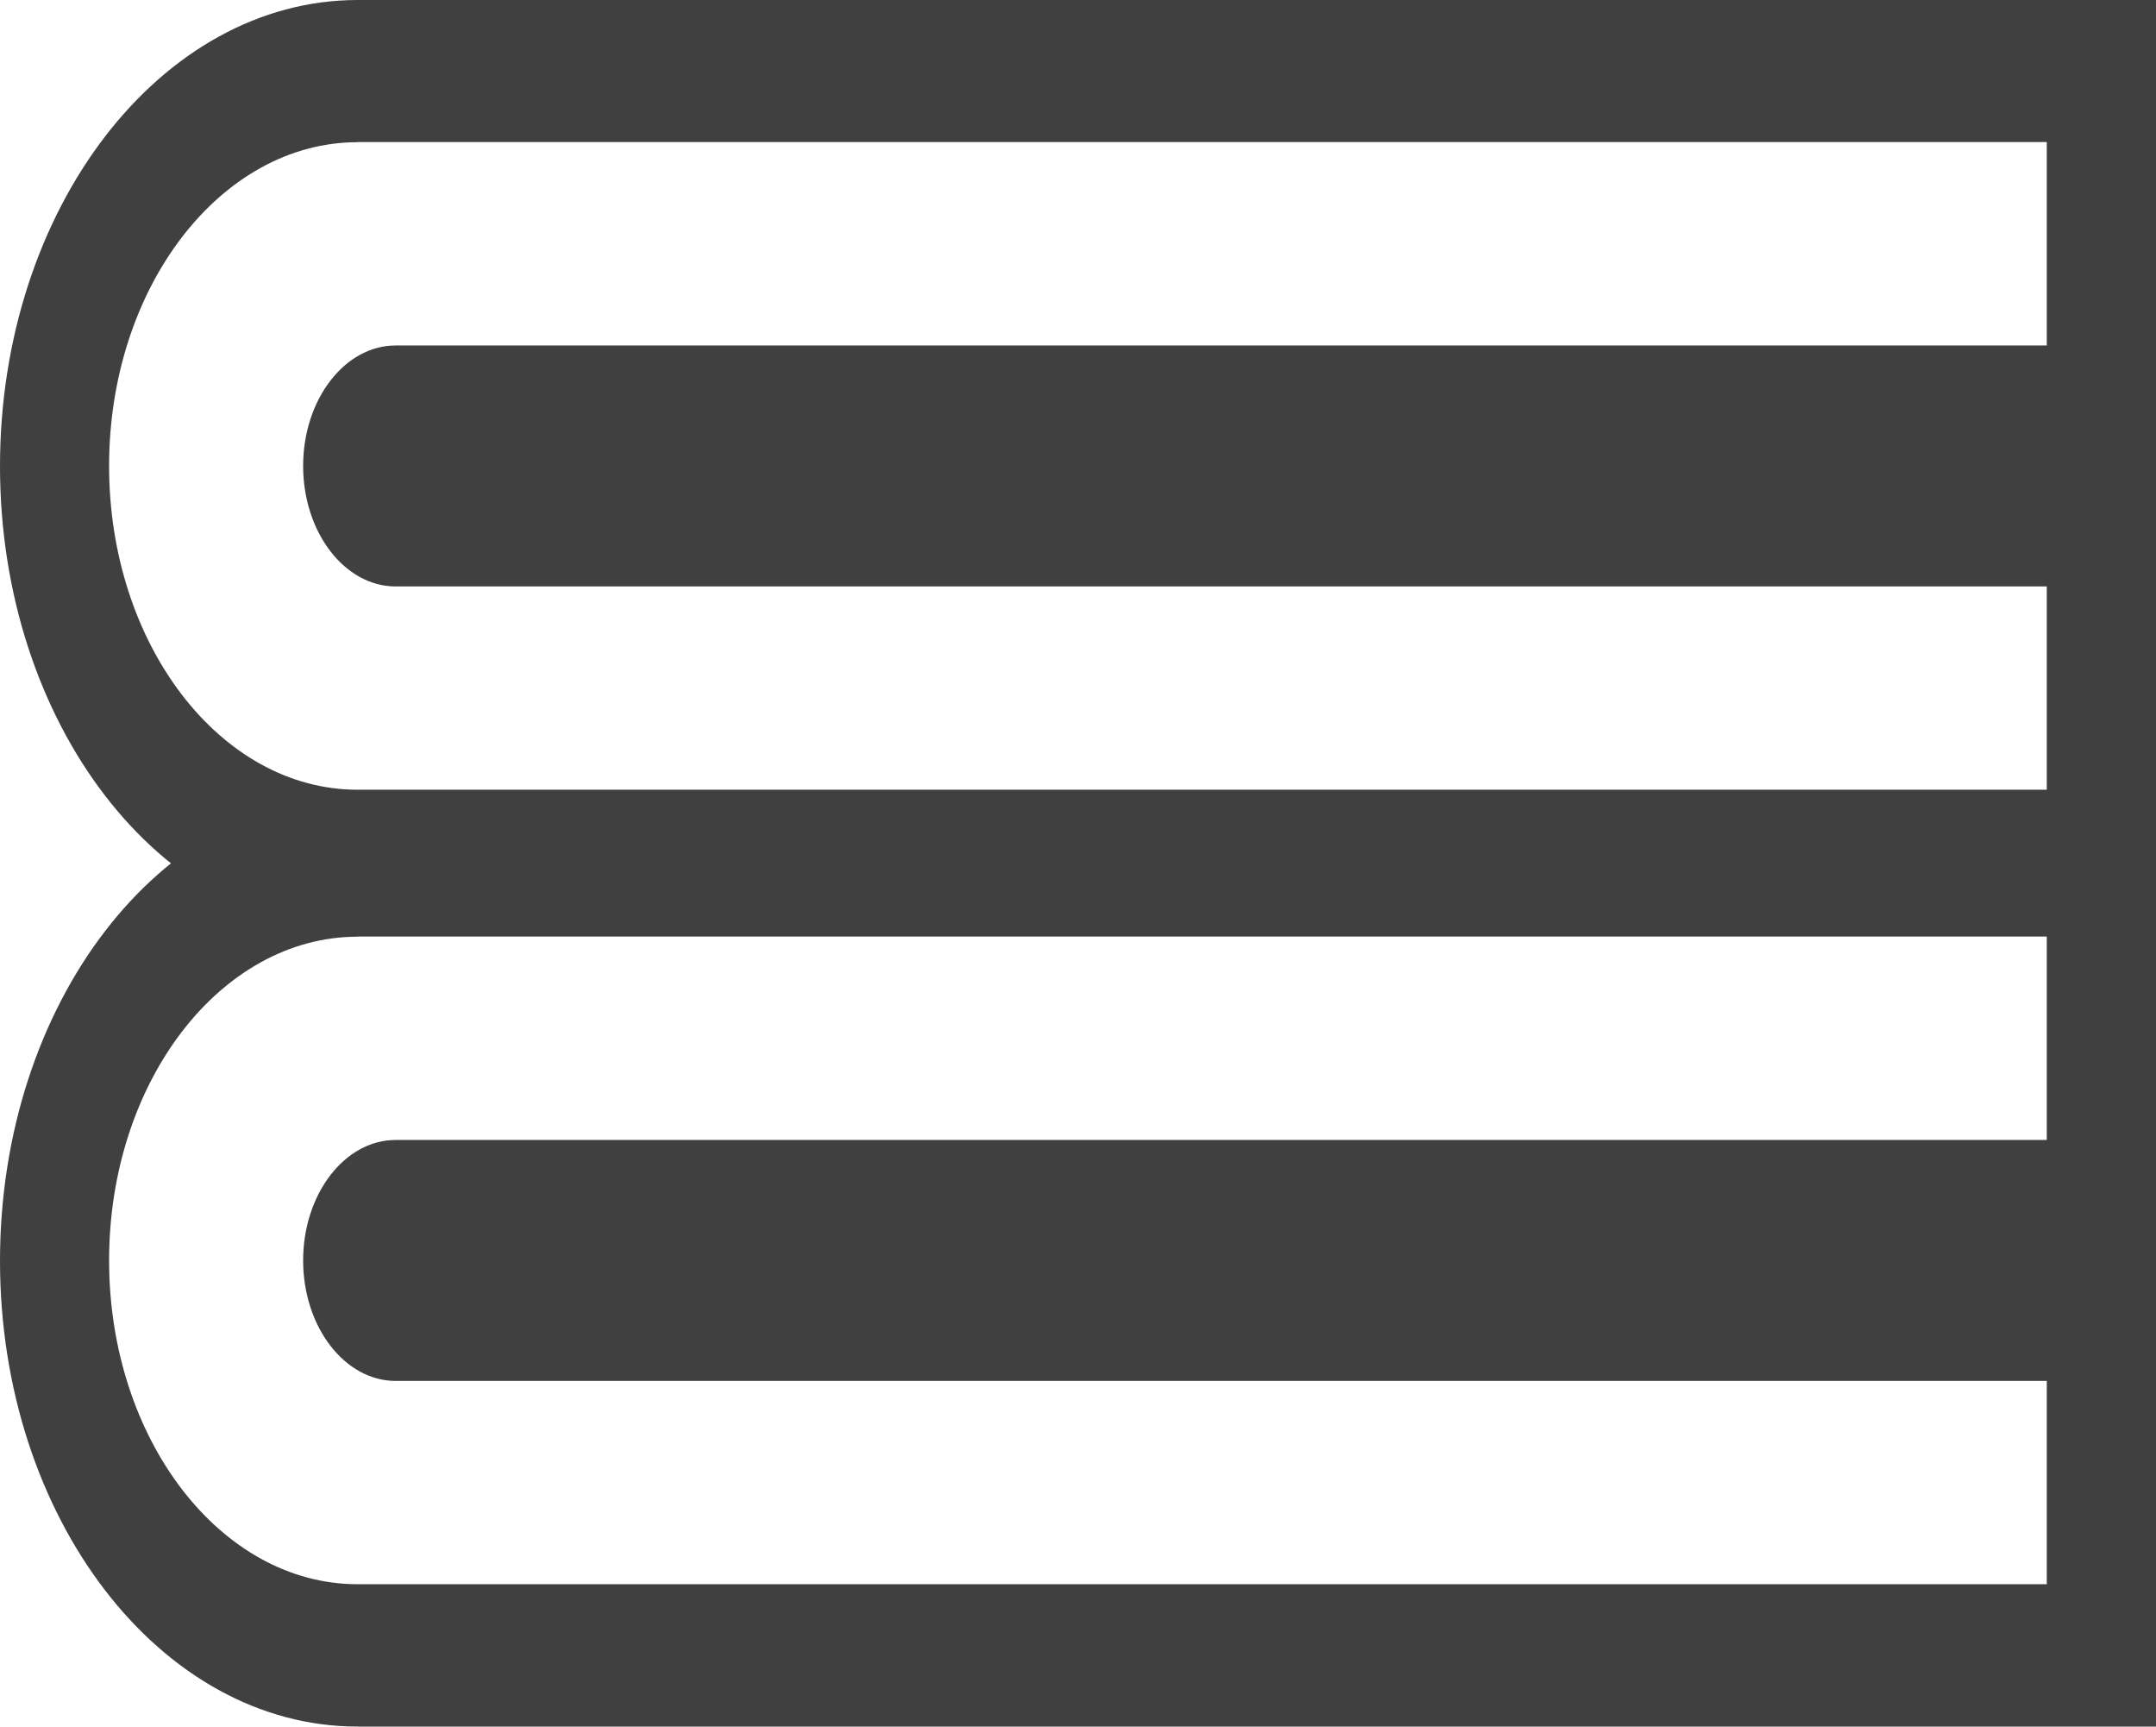 <?xml version="1.0" encoding="utf-8"?>
<!-- Generator: Adobe Illustrator 16.0.0, SVG Export Plug-In . SVG Version: 6.00 Build 0)  -->
<!DOCTYPE svg PUBLIC "-//W3C//DTD SVG 1.1//EN" "http://www.w3.org/Graphics/SVG/1.1/DTD/svg11.dtd">
<svg version="1.1" id="Capa_1" xmlns="http://www.w3.org/2000/svg" xmlns:xlink="http://www.w3.org/1999/xlink" x="0px" y="0px"
	 width="15px" height="12.009px" viewBox="195.375 9.26 15 12.009" enable-background="new 195.375 9.26 15 12.009"
	 xml:space="preserve">
<g>
	<path fill="#404040" d="M210.375,21.269h-12.512c-1.372,0-2.488-1.453-2.488-3.239c0-1.789,1.117-3.243,2.489-3.243h12.511V21.269z
		 M197.864,15.775c-0.954,0-1.73,1.01-1.73,2.252c0,1.243,0.776,2.252,1.729,2.252h11.752v-1.414h-11.487
		c-0.355,0-0.644-0.376-0.644-0.838c0-0.462,0.289-0.838,0.644-0.838h11.487v-1.415H197.864z"/>
</g>
<g>
	<path fill="#404040" d="M210.375,15.742h-12.512c-1.372,0-2.488-1.453-2.488-3.239c0-1.789,1.117-3.243,2.489-3.243h12.511V15.742z
		 M197.864,10.249c-0.954,0-1.73,1.01-1.73,2.252c0,1.243,0.776,2.252,1.729,2.252h11.752v-1.414h-11.487
		c-0.355,0-0.644-0.376-0.644-0.838c0-0.462,0.289-0.838,0.644-0.838h11.487v-1.415H197.864z"/>
</g>
</svg>
